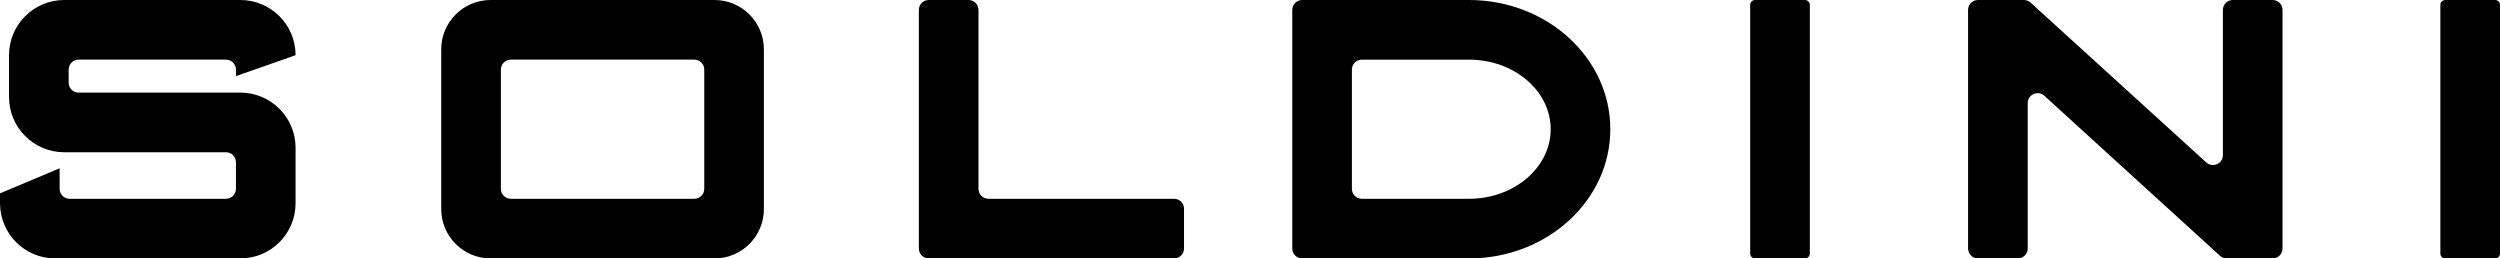 <?xml version="1.0" encoding="UTF-8"?><svg id="a" xmlns="http://www.w3.org/2000/svg" width="512" height="52.924" viewBox="0 0 512 52.924"><path d="M511,52.924h-10.213c-.552,0-1-.448-1-1V1c0-.552.448-1,1-1h10.213c.552,0,1,.448,1,1v50.924c0,.552-.448,1-1,1ZM455.248,2.036v29.725c0,1.767-2.098,2.695-3.405,1.506L415.858.53c-.375-.341-.863-.53-1.37-.53h-9.39c-1.124,0-2.036.911-2.036,2.036v48.853c0,1.124.911,2.036,2.036,2.036h8.142c1.124,0,2.036-.911,2.036-2.036v-29.77c0-1.768,2.099-2.695,3.406-1.505l35.984,32.779c.375.341.864.531,1.371.531h9.39c1.124,0,2.036-.911,2.036-2.036V2.036c0-1.124-.911-2.036-2.036-2.036h-8.142c-1.124,0-2.036.911-2.036,2.036ZM370.652,51.924V1c0-.552-.448-1-1-1h-10.213c-.552,0-1,.448-1,1v50.924c0,.552.448,1,1,1h10.213c.552,0,1-.448,1-1ZM60.534,11.305C60.534,5.062,55.472,0,49.229,0H13.154C6.91,0,1.849,5.062,1.849,11.305v8.57c0,6.243,5.061,11.305,11.305,11.305h33.131c1.124,0,2.036.911,2.036,2.036v5.46c0,1.124-.911,2.036-2.036,2.036H14.249c-1.124,0-2.036-.911-2.036-2.036v-4.212L0,39.603v2.016c0,6.243,5.061,11.305,11.305,11.305h37.924c6.243,0,11.305-5.061,11.305-11.305v-11.348c0-6.243-5.061-11.305-11.305-11.305H16.098c-1.124,0-2.036-.911-2.036-2.036v-2.682c0-1.124.911-2.036,2.036-2.036h30.187c1.124,0,2.036.911,2.036,2.036v1.341l12.213-4.285ZM240.454,40.711h-38.022c-1.124,0-2.036-.911-2.036-2.036V2.036c0-1.124-.911-2.036-2.036-2.036h-8.142c-1.124,0-2.036.911-2.036,2.036v48.853c0,1.124.911,2.036,2.036,2.036h50.235c1.124,0,2.036-.911,2.036-2.036v-8.142c0-1.124-.911-2.036-2.036-2.036ZM100.473,0h45.866c5.582,0,10.107,4.525,10.107,10.107v32.71c0,5.582-4.525,10.107-10.107,10.107h-45.866c-5.582,0-10.107-4.525-10.107-10.107V10.107c0-5.582,4.525-10.107,10.107-10.107ZM144.233,38.675V14.249c0-1.124-.911-2.036-2.036-2.036h-37.582c-1.124,0-2.036.911-2.036,2.036v24.426c0,1.124.911,2.036,2.036,2.036h37.582c1.124,0,2.036-.911,2.036-2.036ZM329.793,26.462c0,14.614-12.964,26.462-28.955,26.462h-34.146c-1.124,0-2.036-.911-2.036-2.036V2.036c0-1.124.911-2.036,2.036-2.036h34.146c15.991,0,28.955,11.847,28.955,26.462ZM317.58,26.462c0-7.869-7.496-14.249-16.742-14.249h-21.933c-1.124,0-2.036.911-2.036,2.036v24.426c0,1.124.911,2.036,2.036,2.036h21.933c9.246,0,16.742-6.379,16.742-14.249Z"/></svg>